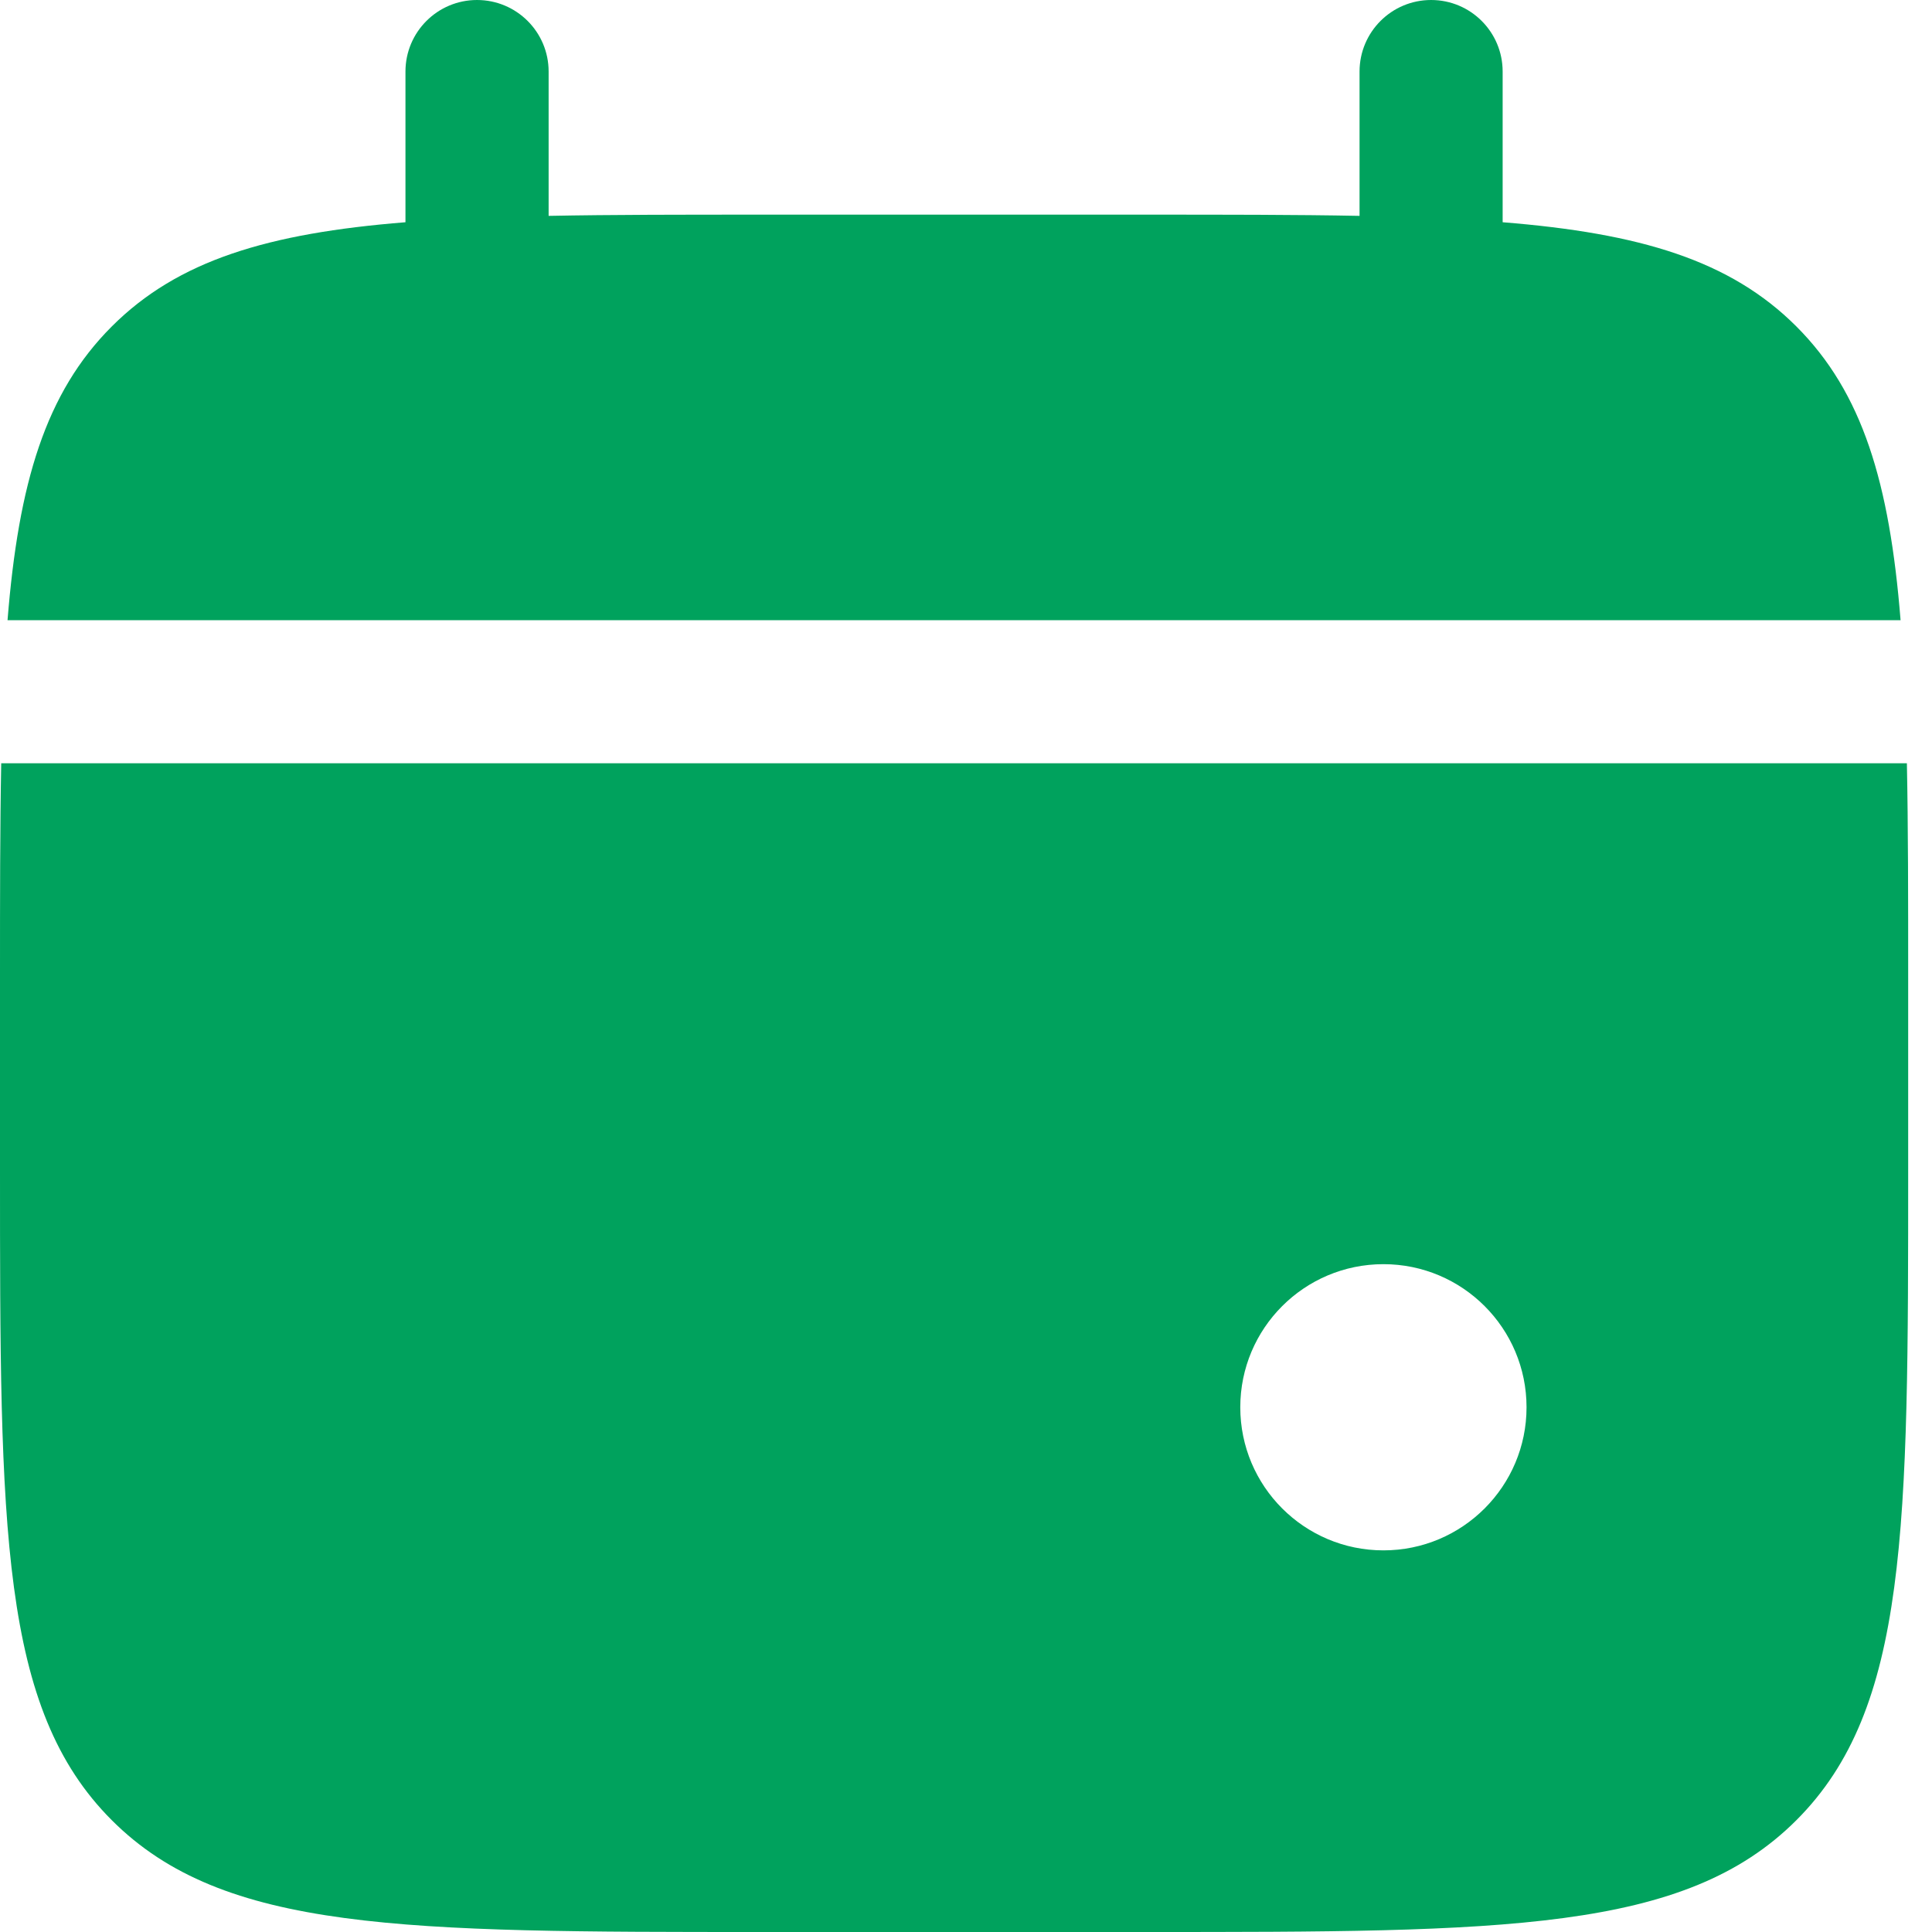 <svg width="30" height="30" viewBox="0 0 30 30" fill="none" xmlns="http://www.w3.org/2000/svg">
<path d="M8.519 1.111C8.519 0.497 8.021 0 7.407 0C6.794 0 6.296 0.497 6.296 1.111V3.451C4.164 3.622 2.764 4.041 1.736 5.069C0.707 6.097 0.288 7.497 0.117 9.63H29.512C29.341 7.497 28.922 6.097 27.894 5.069C26.866 4.041 25.466 3.622 23.333 3.451V1.111C23.333 0.497 22.836 0 22.222 0C21.609 0 21.111 0.497 21.111 1.111V3.352C20.125 3.333 19.021 3.333 17.778 3.333H11.852C10.609 3.333 9.504 3.333 8.519 3.352V1.111Z" fill="#00A25D"/>
<path fill-rule="evenodd" clip-rule="evenodd" d="M29.63 15.185V18.148C29.63 23.735 29.63 26.529 27.894 28.264C26.158 30 23.365 30 17.778 30H11.852C6.265 30 3.471 30 1.736 28.264C1.76606e-07 26.529 0 23.735 0 18.148V15.185C0 13.942 1.68328e-07 12.838 0.019 11.852H29.61C29.63 12.838 29.63 13.942 29.63 15.185ZM21.482 24.074C22.709 24.074 23.704 23.079 23.704 21.852C23.704 20.625 22.709 19.63 21.482 19.63C20.254 19.63 19.259 20.625 19.259 21.852C19.259 23.079 20.254 24.074 21.482 24.074Z" fill="#00A25D"/>
</svg>
